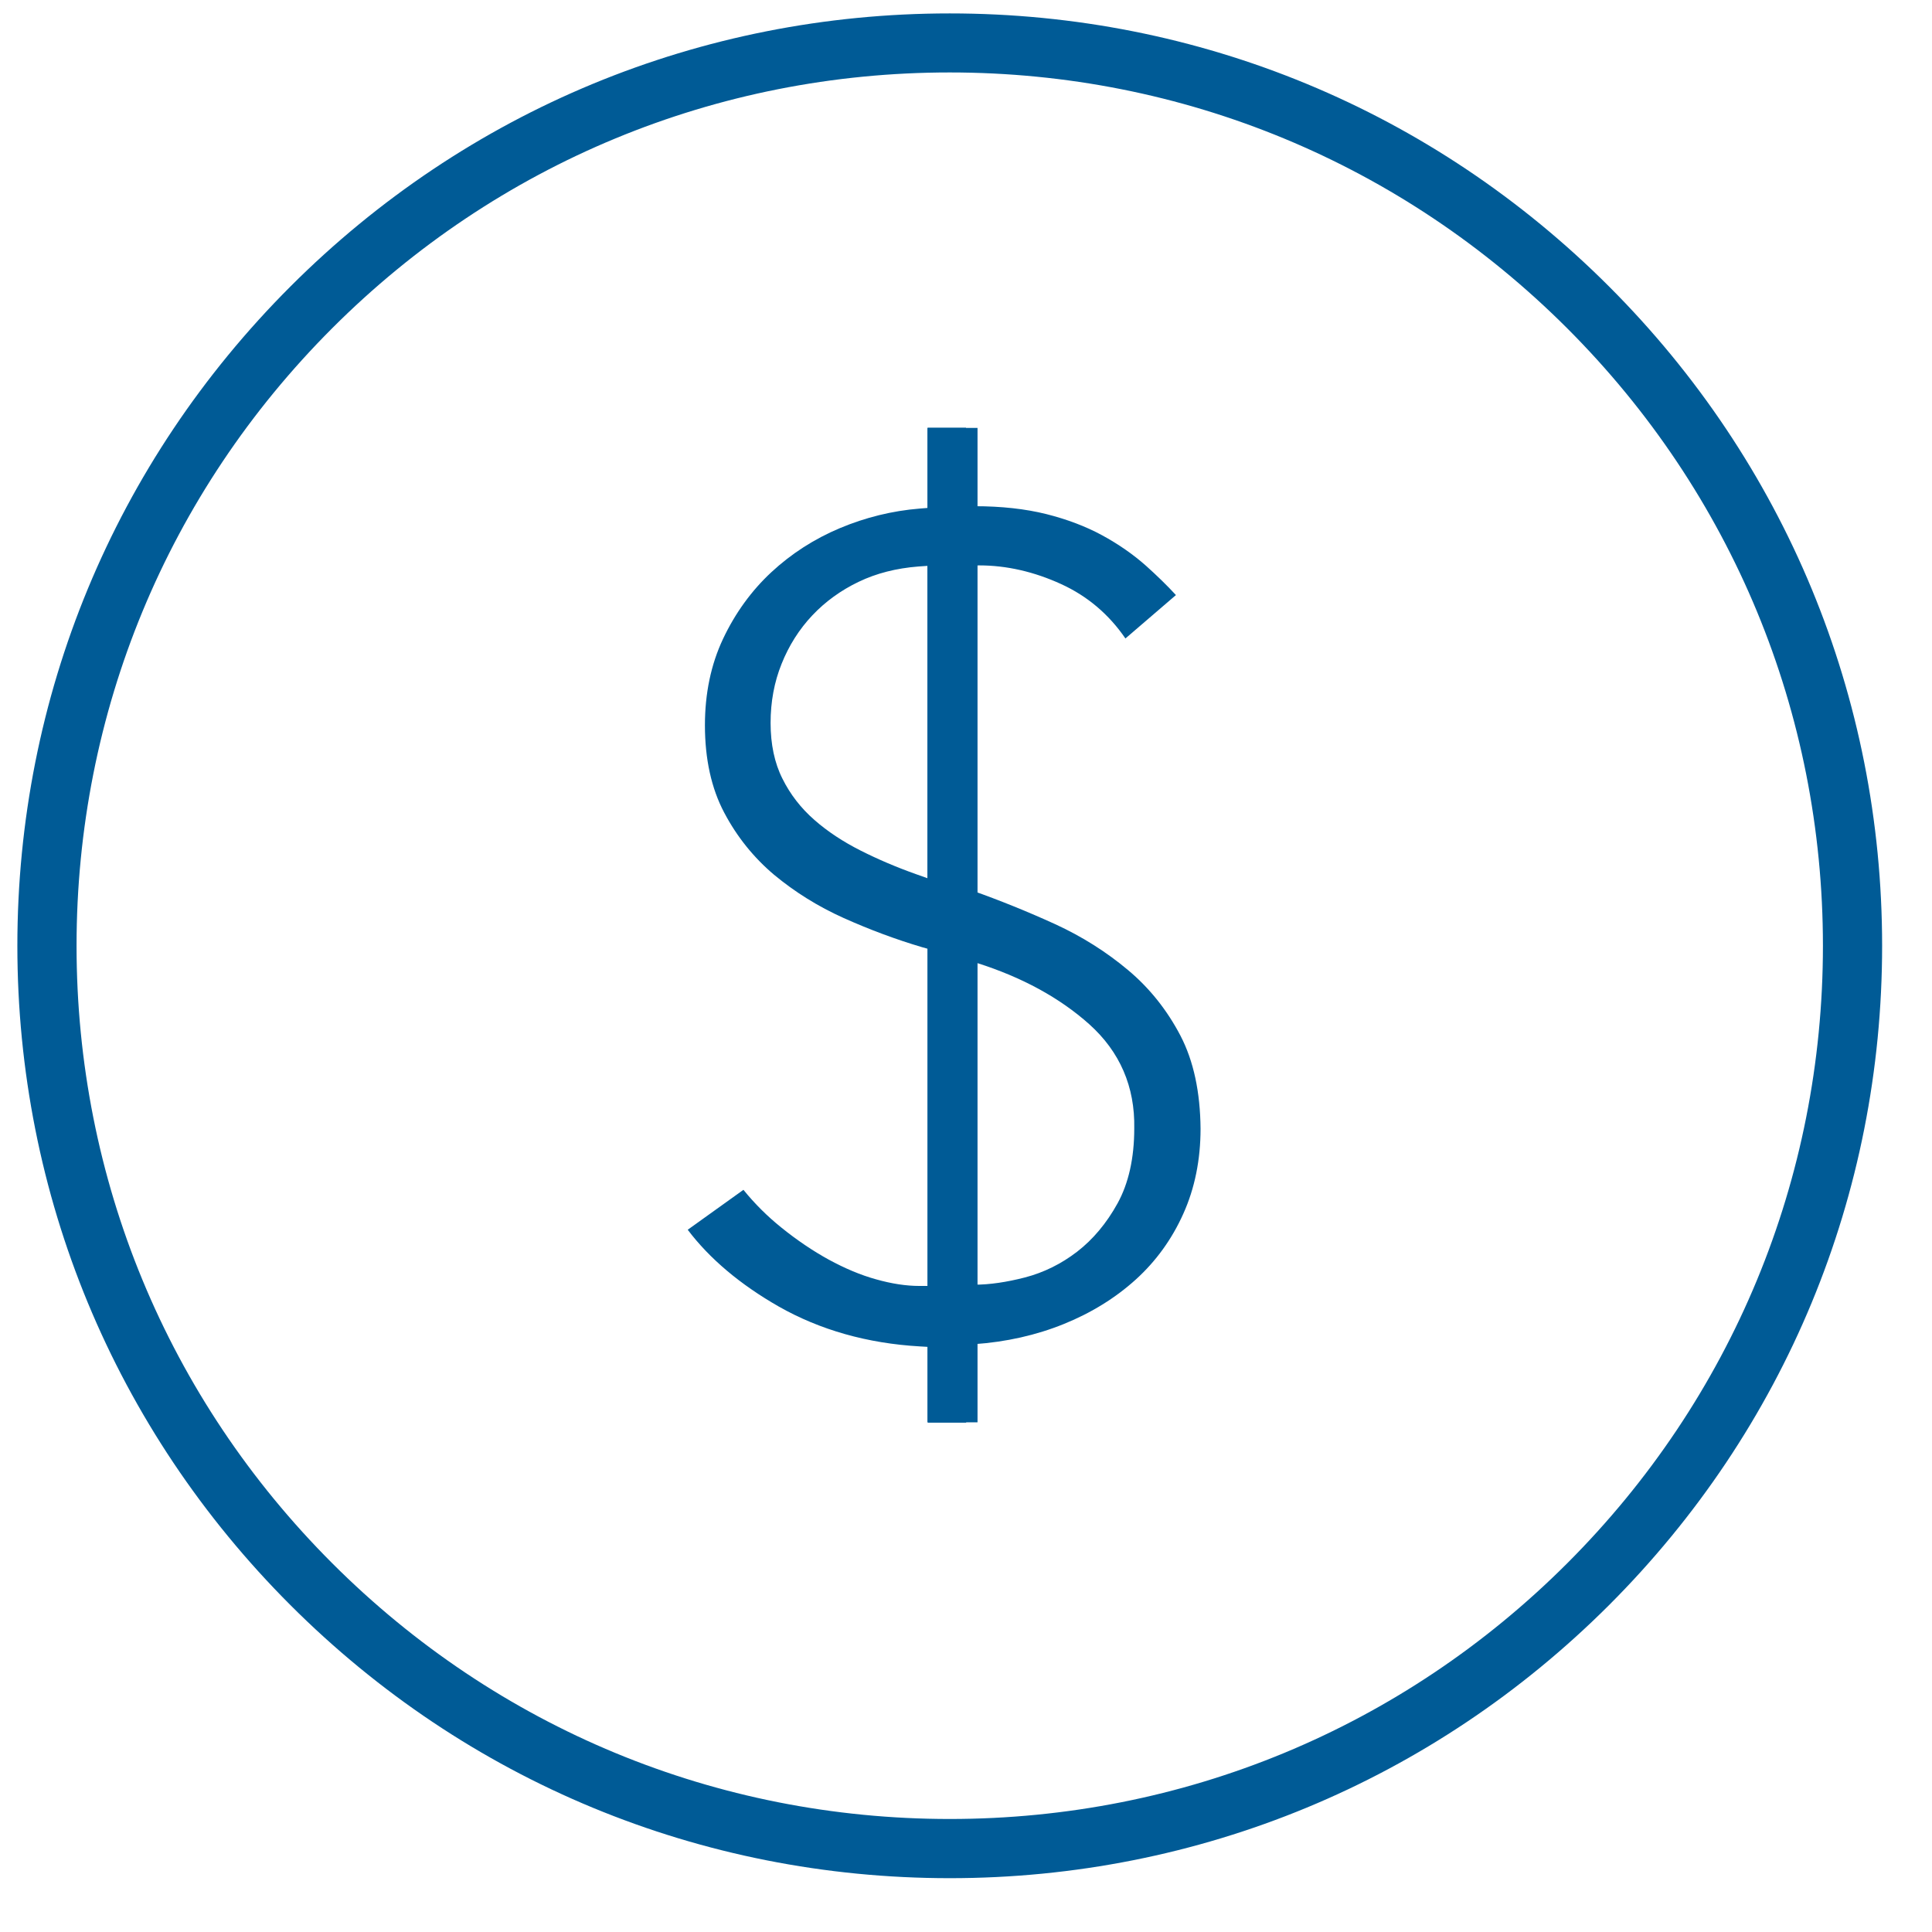 <?xml version="1.0" encoding="utf-8"?>
<!-- Generator: Adobe Illustrator 24.1.0, SVG Export Plug-In . SVG Version: 6.00 Build 0)  -->
<svg version="1.1" id="Layer_1" xmlns="http://www.w3.org/2000/svg" xmlns:xlink="http://www.w3.org/1999/xlink" x="0px" y="0px"
	 width="122.4px" height="122.4px" viewBox="0 0 122.4 122.4" enable-background="new 0 0 122.4 122.4" xml:space="preserve">
<g>
	<path fill="#005B96" d="M60.17,118.99c-15.78,0-30.61-6.14-41.77-17.3C7.24,90.53,1.1,75.7,1.1,59.92s6.14-30.61,17.3-41.77
		C29.56,6.99,44.39,0.85,60.17,0.85s30.61,6.14,41.77,17.3c11.16,11.16,17.3,25.99,17.3,41.77s-6.14,30.61-17.3,41.77
		C90.78,112.84,75.95,118.99,60.17,118.99z M60.17,4.59c-14.78,0-28.67,5.75-39.12,16.2S4.85,45.14,4.85,59.92
		s5.75,28.67,16.2,39.12s24.34,16.2,39.12,16.2s28.67-5.75,39.12-16.2s16.2-24.34,16.2-39.12s-5.75-28.67-16.2-39.12
		S74.95,4.59,60.17,4.59z"/>
	<g>
		<g>
			<path fill="#005B96" d="M74.79,65.62c-0.84-1.61-1.95-3.01-3.31-4.15c-1.38-1.16-2.93-2.14-4.63-2.92
				c-1.73-0.79-3.51-1.51-5.29-2.14l-0.36-0.13V35.84l0.84-0.02c1.73,0,3.48,0.4,5.2,1.19c1.66,0.76,3.02,1.92,4.06,3.44l3.2-2.75
				c-0.57-0.62-1.21-1.24-1.89-1.85c-0.82-0.73-1.76-1.38-2.79-1.94c-1.03-0.56-2.22-1.01-3.53-1.34c-1.32-0.33-2.85-0.5-4.55-0.5
				h-0.54v-4.97h-2.43v5.08l-0.5,0.04c-1.74,0.14-3.44,0.56-5.06,1.24c-1.62,0.68-3.08,1.62-4.34,2.79
				c-1.26,1.17-2.29,2.59-3.06,4.22c-0.77,1.63-1.15,3.47-1.15,5.48c0,2.14,0.41,4,1.22,5.53c0.81,1.54,1.88,2.86,3.16,3.94
				c1.3,1.08,2.78,2.01,4.41,2.74c1.65,0.74,3.32,1.36,4.94,1.84l0.39,0.11v21.36h-0.54c-0.83,0-1.75-0.14-2.74-0.42
				c-0.98-0.27-1.99-0.7-3-1.25c-1-0.55-2.01-1.23-3-2.03c-0.87-0.7-1.68-1.5-2.4-2.39l-3.53,2.53c1.39,1.84,3.33,3.47,5.76,4.86
				c2.62,1.49,5.63,2.34,8.94,2.53l0.51,0.03v4.8h2.43v-4.94l0.5-0.03c2.03-0.14,3.94-0.57,5.69-1.28c1.73-0.7,3.27-1.65,4.56-2.82
				c1.28-1.16,2.29-2.56,3.01-4.17c0.72-1.6,1.09-3.41,1.09-5.38C76.04,69.19,75.62,67.22,74.79,65.62z M58.76,55.64l-0.73-0.26
				c-1.24-0.44-2.41-0.94-3.5-1.49c-1.11-0.56-2.1-1.21-2.93-1.94c-0.86-0.75-1.54-1.63-2.03-2.62c-0.5-0.99-0.75-2.18-0.75-3.53
				c0-1.33,0.23-2.59,0.7-3.75c0.46-1.15,1.11-2.18,1.94-3.06c0.82-0.87,1.81-1.59,2.94-2.13c1.12-0.54,2.39-0.86,3.78-0.97
				l0.58-0.04V55.64z M70.8,76.24c-0.69,1.25-1.55,2.28-2.56,3.06c-1,0.77-2.11,1.32-3.3,1.63c-1.16,0.3-2.24,0.46-3.21,0.46h-0.54
				V60.79l0.71,0.22c2.84,0.9,5.23,2.2,7.11,3.88c1.94,1.74,2.9,3.96,2.85,6.6C71.86,73.37,71.5,74.97,70.8,76.24z"/>
		</g>
		<rect x="58.76" y="27.11" fill="#005B96" width="3.17" height="63"/>
	</g>
</g>
</svg>
